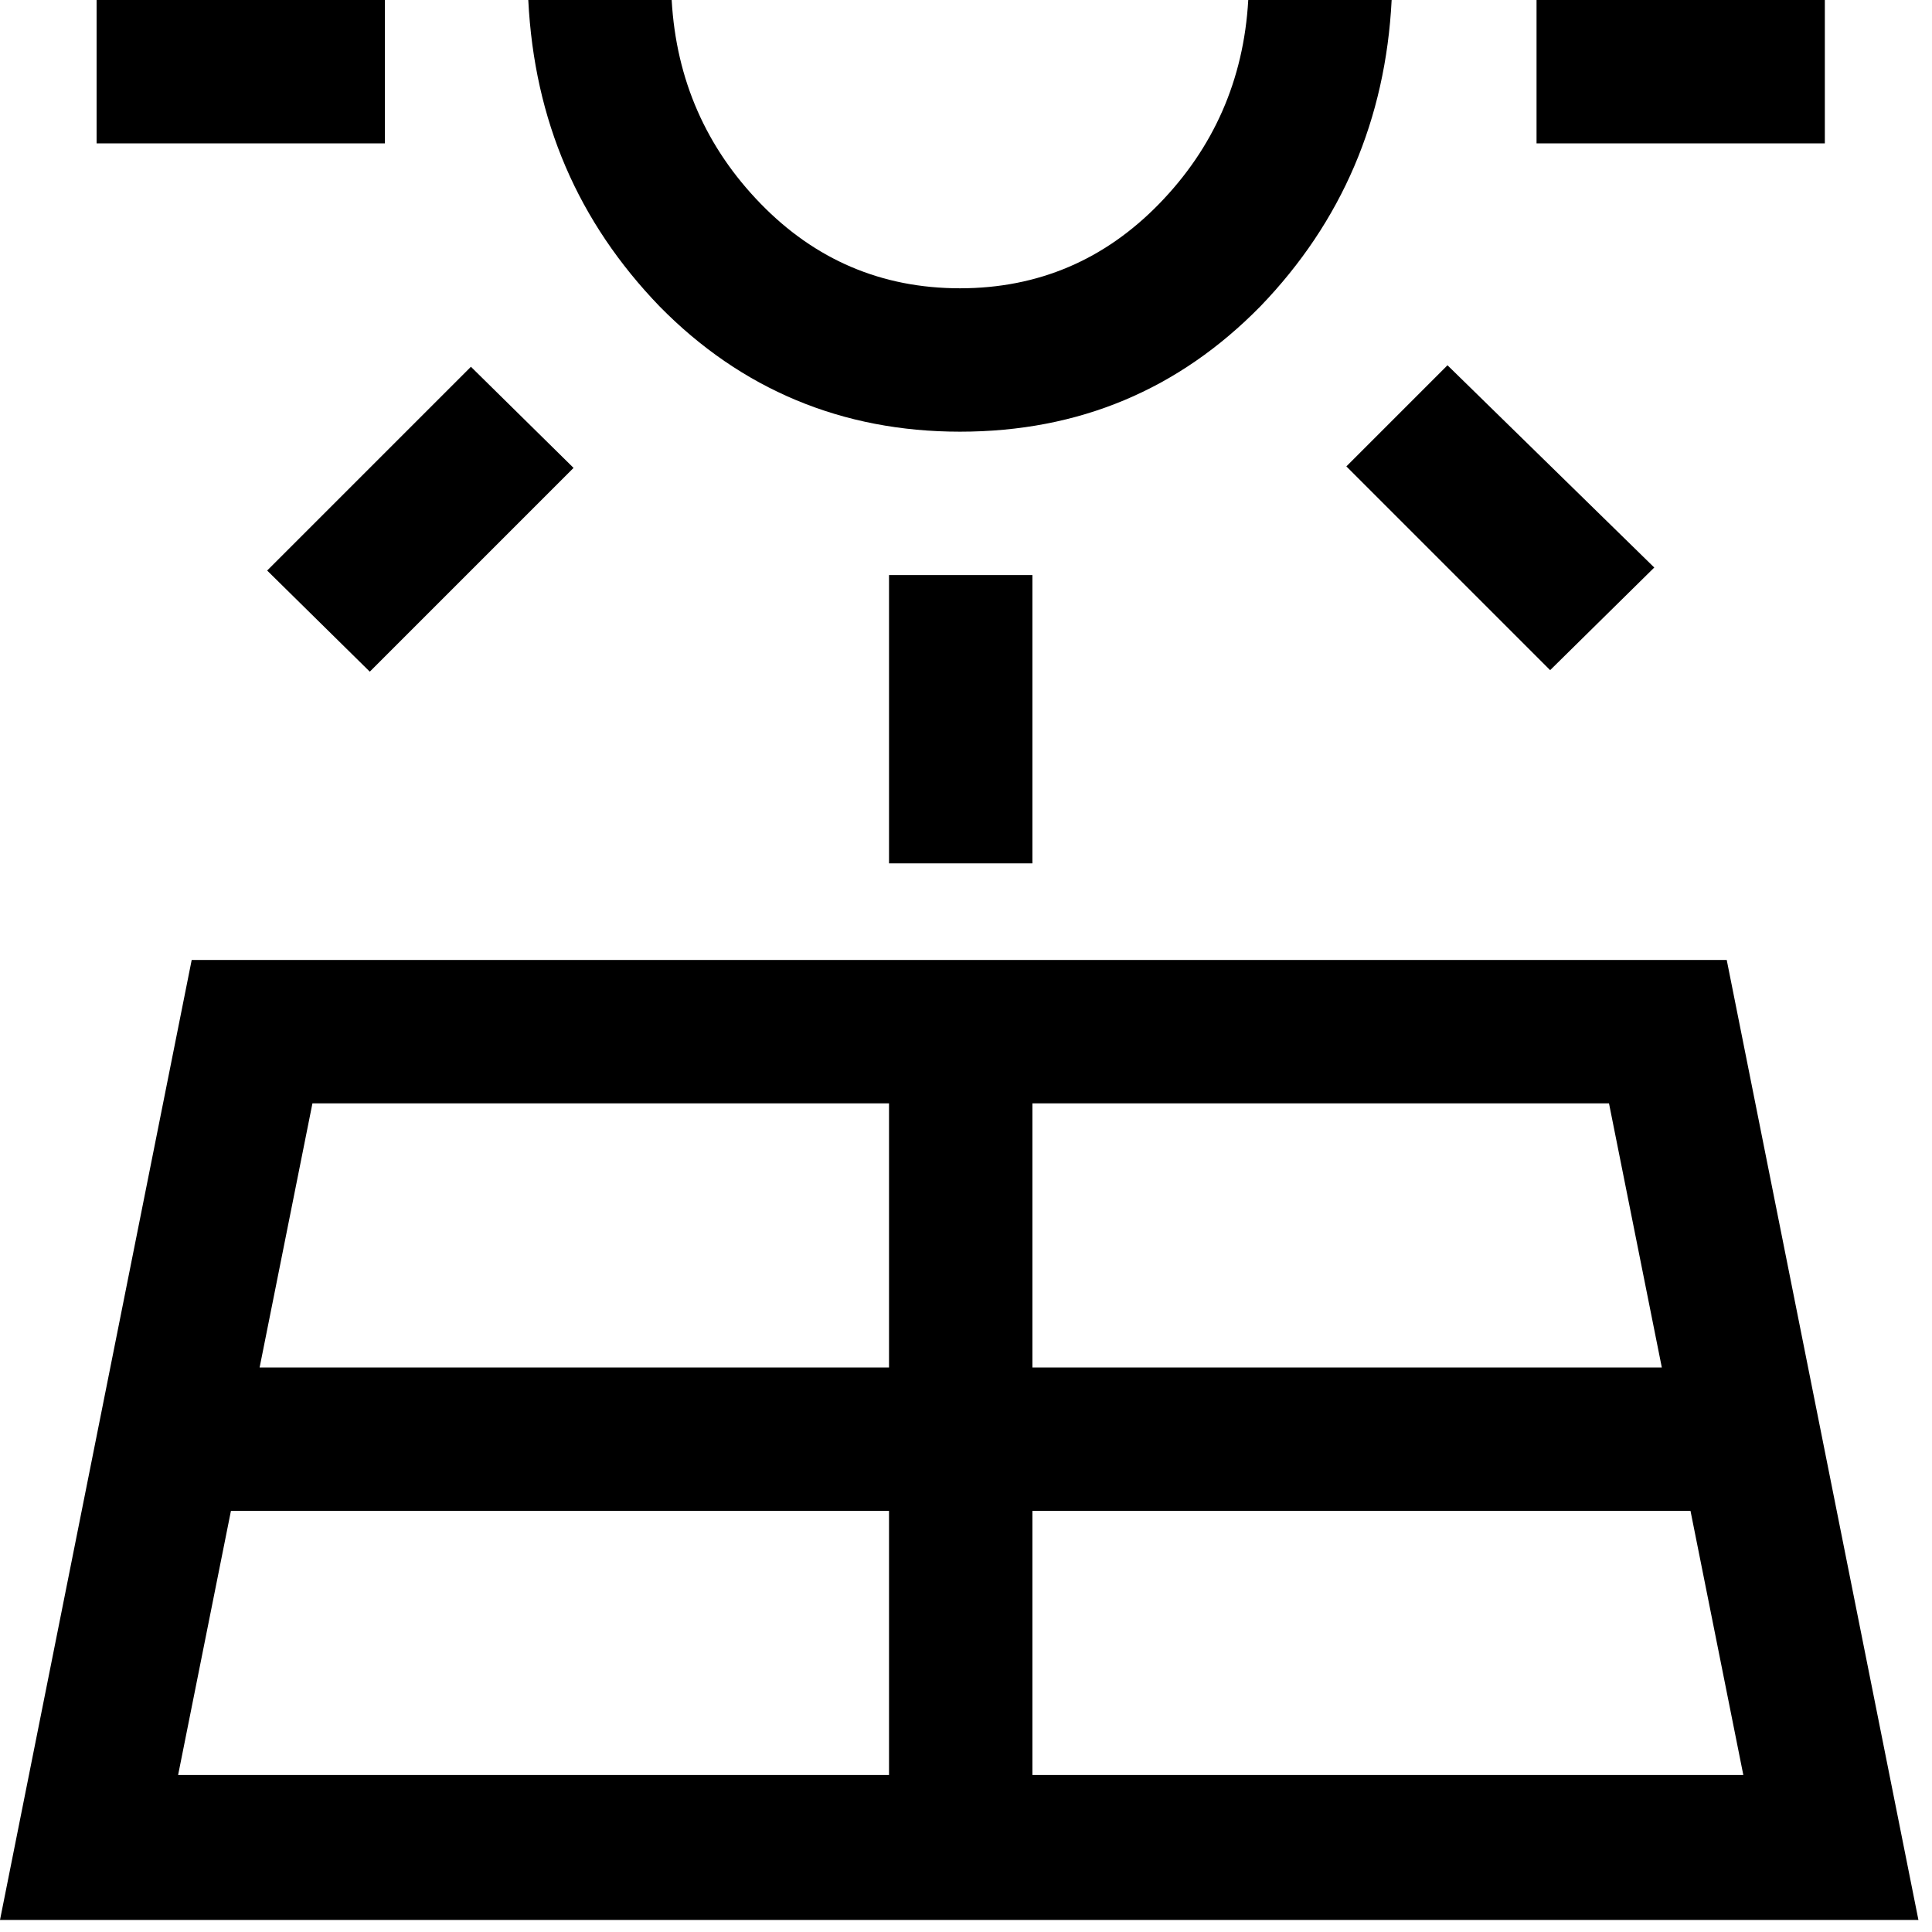 <?xml version="1.0" encoding="UTF-8"?>
<svg xmlns="http://www.w3.org/2000/svg" width="128" height="128" viewBox="0 0 128 128" fill="none">
  <path d="M0 127.2L12.7 63.6H114.4L127.1 127.2H0ZM6.4 9.5V0H25.5V9.5H6.4ZM11.8 117.6H58.9V100.1H15.3L11.8 117.6ZM24.5 44.5L17.7 37.8L31.2 24.3L38 31L24.5 44.5ZM17.2 90.6H58.9V73.1H20.7L17.2 90.6ZM63.6 28.6C55.8 28.6 49.1 25.8 43.7 20.3C38.3 14.7 35.4 8 35 0H44.5C44.8 5.3 46.8 9.8 50.4 13.5C54 17.2 58.4 19.1 63.6 19.1C68.8 19.1 73.2 17.2 76.8 13.5C80.4 9.8 82.4 5.3 82.7 0H92.2C91.8 7.9 88.9 14.7 83.5 20.3C78.1 25.8 71.5 28.6 63.6 28.6ZM58.9 57.2V38.1H68.4V57.2H58.9ZM68.4 117.6H115.5L112 100.1H68.4V117.6ZM68.4 90.6H110.1L106.6 73.1H68.4V90.6ZM102.7 44.4L89.2 30.9L95.9 24.2L109.6 37.6L102.7 44.4ZM101.8 9.5V0H120.9V9.5H101.8Z" fill="black"></path>
</svg>
